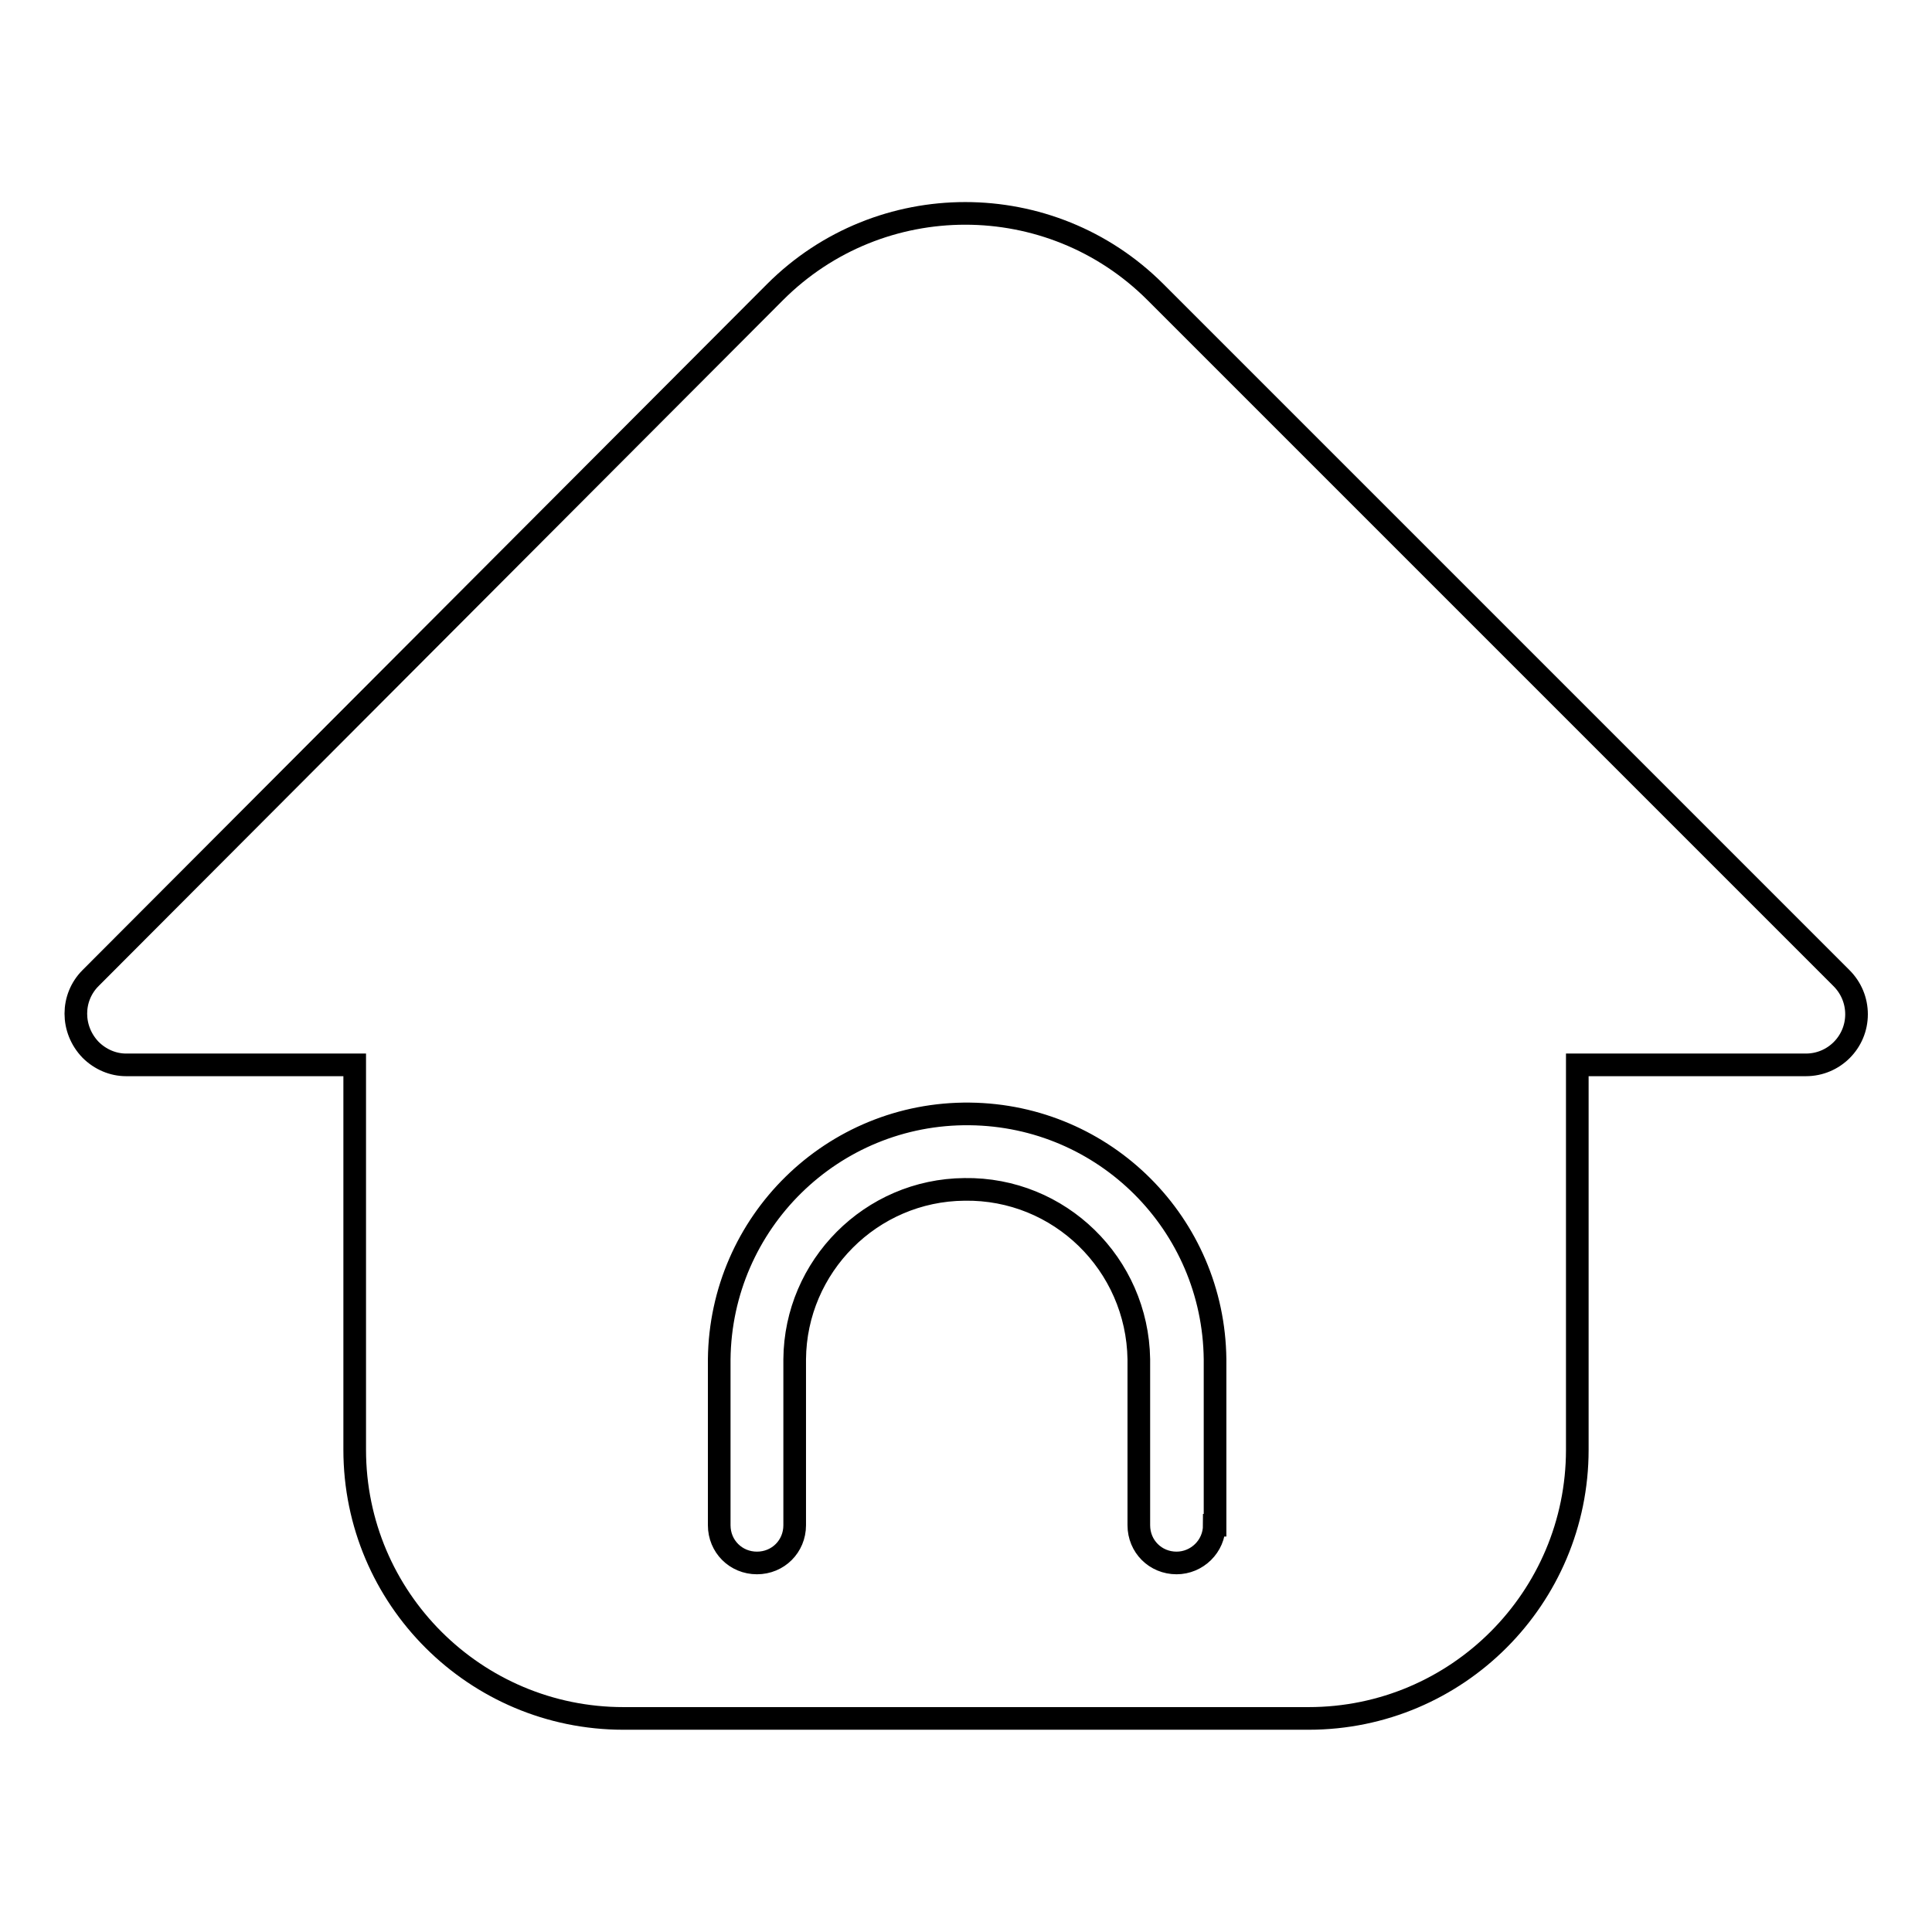 <?xml version="1.0" encoding="utf-8"?>
<!-- Svg Vector Icons : http://www.onlinewebfonts.com/icon -->
<!DOCTYPE svg PUBLIC "-//W3C//DTD SVG 1.1//EN" "http://www.w3.org/Graphics/SVG/1.1/DTD/svg11.dtd">
<svg version="1.1" xmlns="http://www.w3.org/2000/svg" xmlns:xlink="http://www.w3.org/1999/xlink" x="0px" y="0px" viewBox="0 0 256 256" enable-background="new 0 0 256 256" xml:space="preserve">
<g> <path stroke-width="3" fill-opacity="0" stroke="#000000"  d="M244,129.6l-90.9-90.9c-13.9-13.9-36.5-13.9-50.4,0L12,129.6c-2.6,2.6-2.6,6.8,0,9.5c1.3,1.3,3,2,4.7,2H47 v51c0,19.7,16,35.6,35.6,35.6h90.8c19.7,0,35.6-16,35.6-35.6v-51h30.3c3.7,0,6.7-3,6.7-6.7C246,132.6,245.3,130.9,244,129.6 L244,129.6z M160.9,202.1c0,2.8-2.3,5-5,5c-2.8,0-5-2.2-5-5v-22c-0.2-12.6-10.5-22.7-23.1-22.5c-12.4,0.1-22.4,10.2-22.5,22.5v22 c0,2.8-2.2,5-5,5c-2.8,0-5-2.2-5-5v-22c0.2-18.1,15-32.7,33.2-32.5c17.9,0.2,32.3,14.6,32.5,32.5V202.1z"/></g>
</svg>